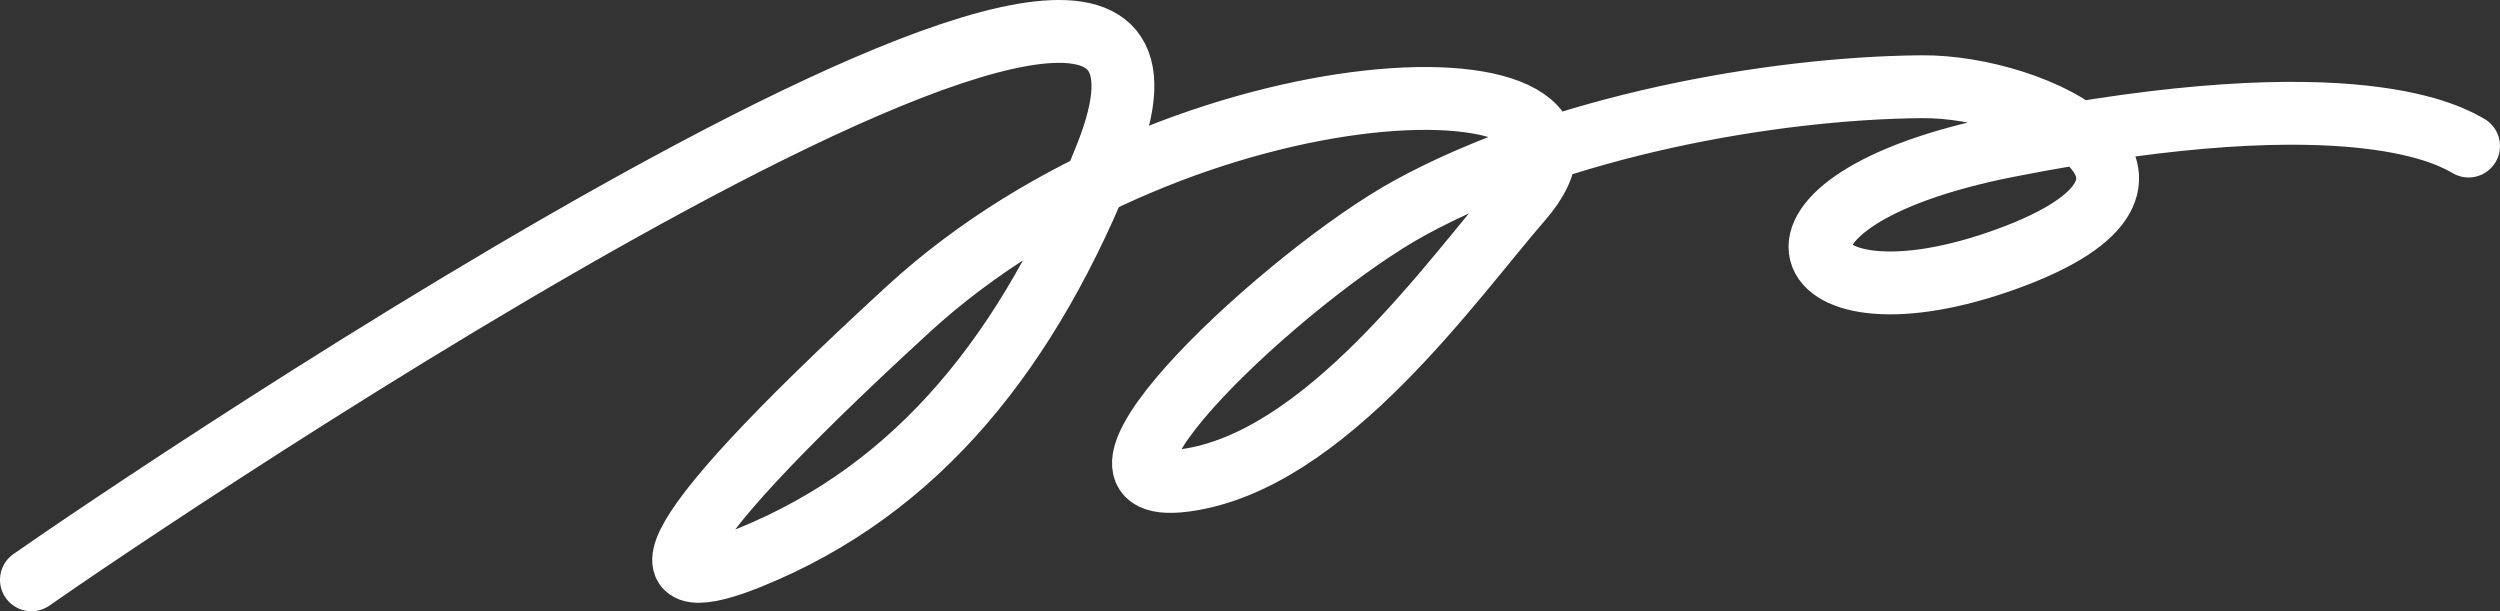 <?xml version="1.0" encoding="UTF-8"?> <svg xmlns="http://www.w3.org/2000/svg" width="1591" height="389" viewBox="0 0 1591 389" fill="none"><rect x="0" y="0" width="1591" height="389" fill="#333333" stroke="none"/><path d="M20 369C85.342 323.124 809.192 -167.228 704.262 98.499C655.243 222.634 584.777 311.293 477.016 354.851C415.071 379.889 401.898 358.331 577.903 196.848C753.909 35.365 1053.46 29.201 967.961 127.387C924.203 177.64 843.342 293.971 753.909 305.74C666.274 317.273 820.032 174.383 897.486 132.106C992.2 80.408 1126.68 56.038 1222.91 55.185C1296.8 54.53 1415.94 114.174 1277.53 164.668C1139.11 215.163 1099.06 128.132 1277.53 92.939C1500.6 48.948 1561.01 87.379 1571 92.939" stroke="white" stroke-width="40" stroke-linecap="round"></path></svg> 